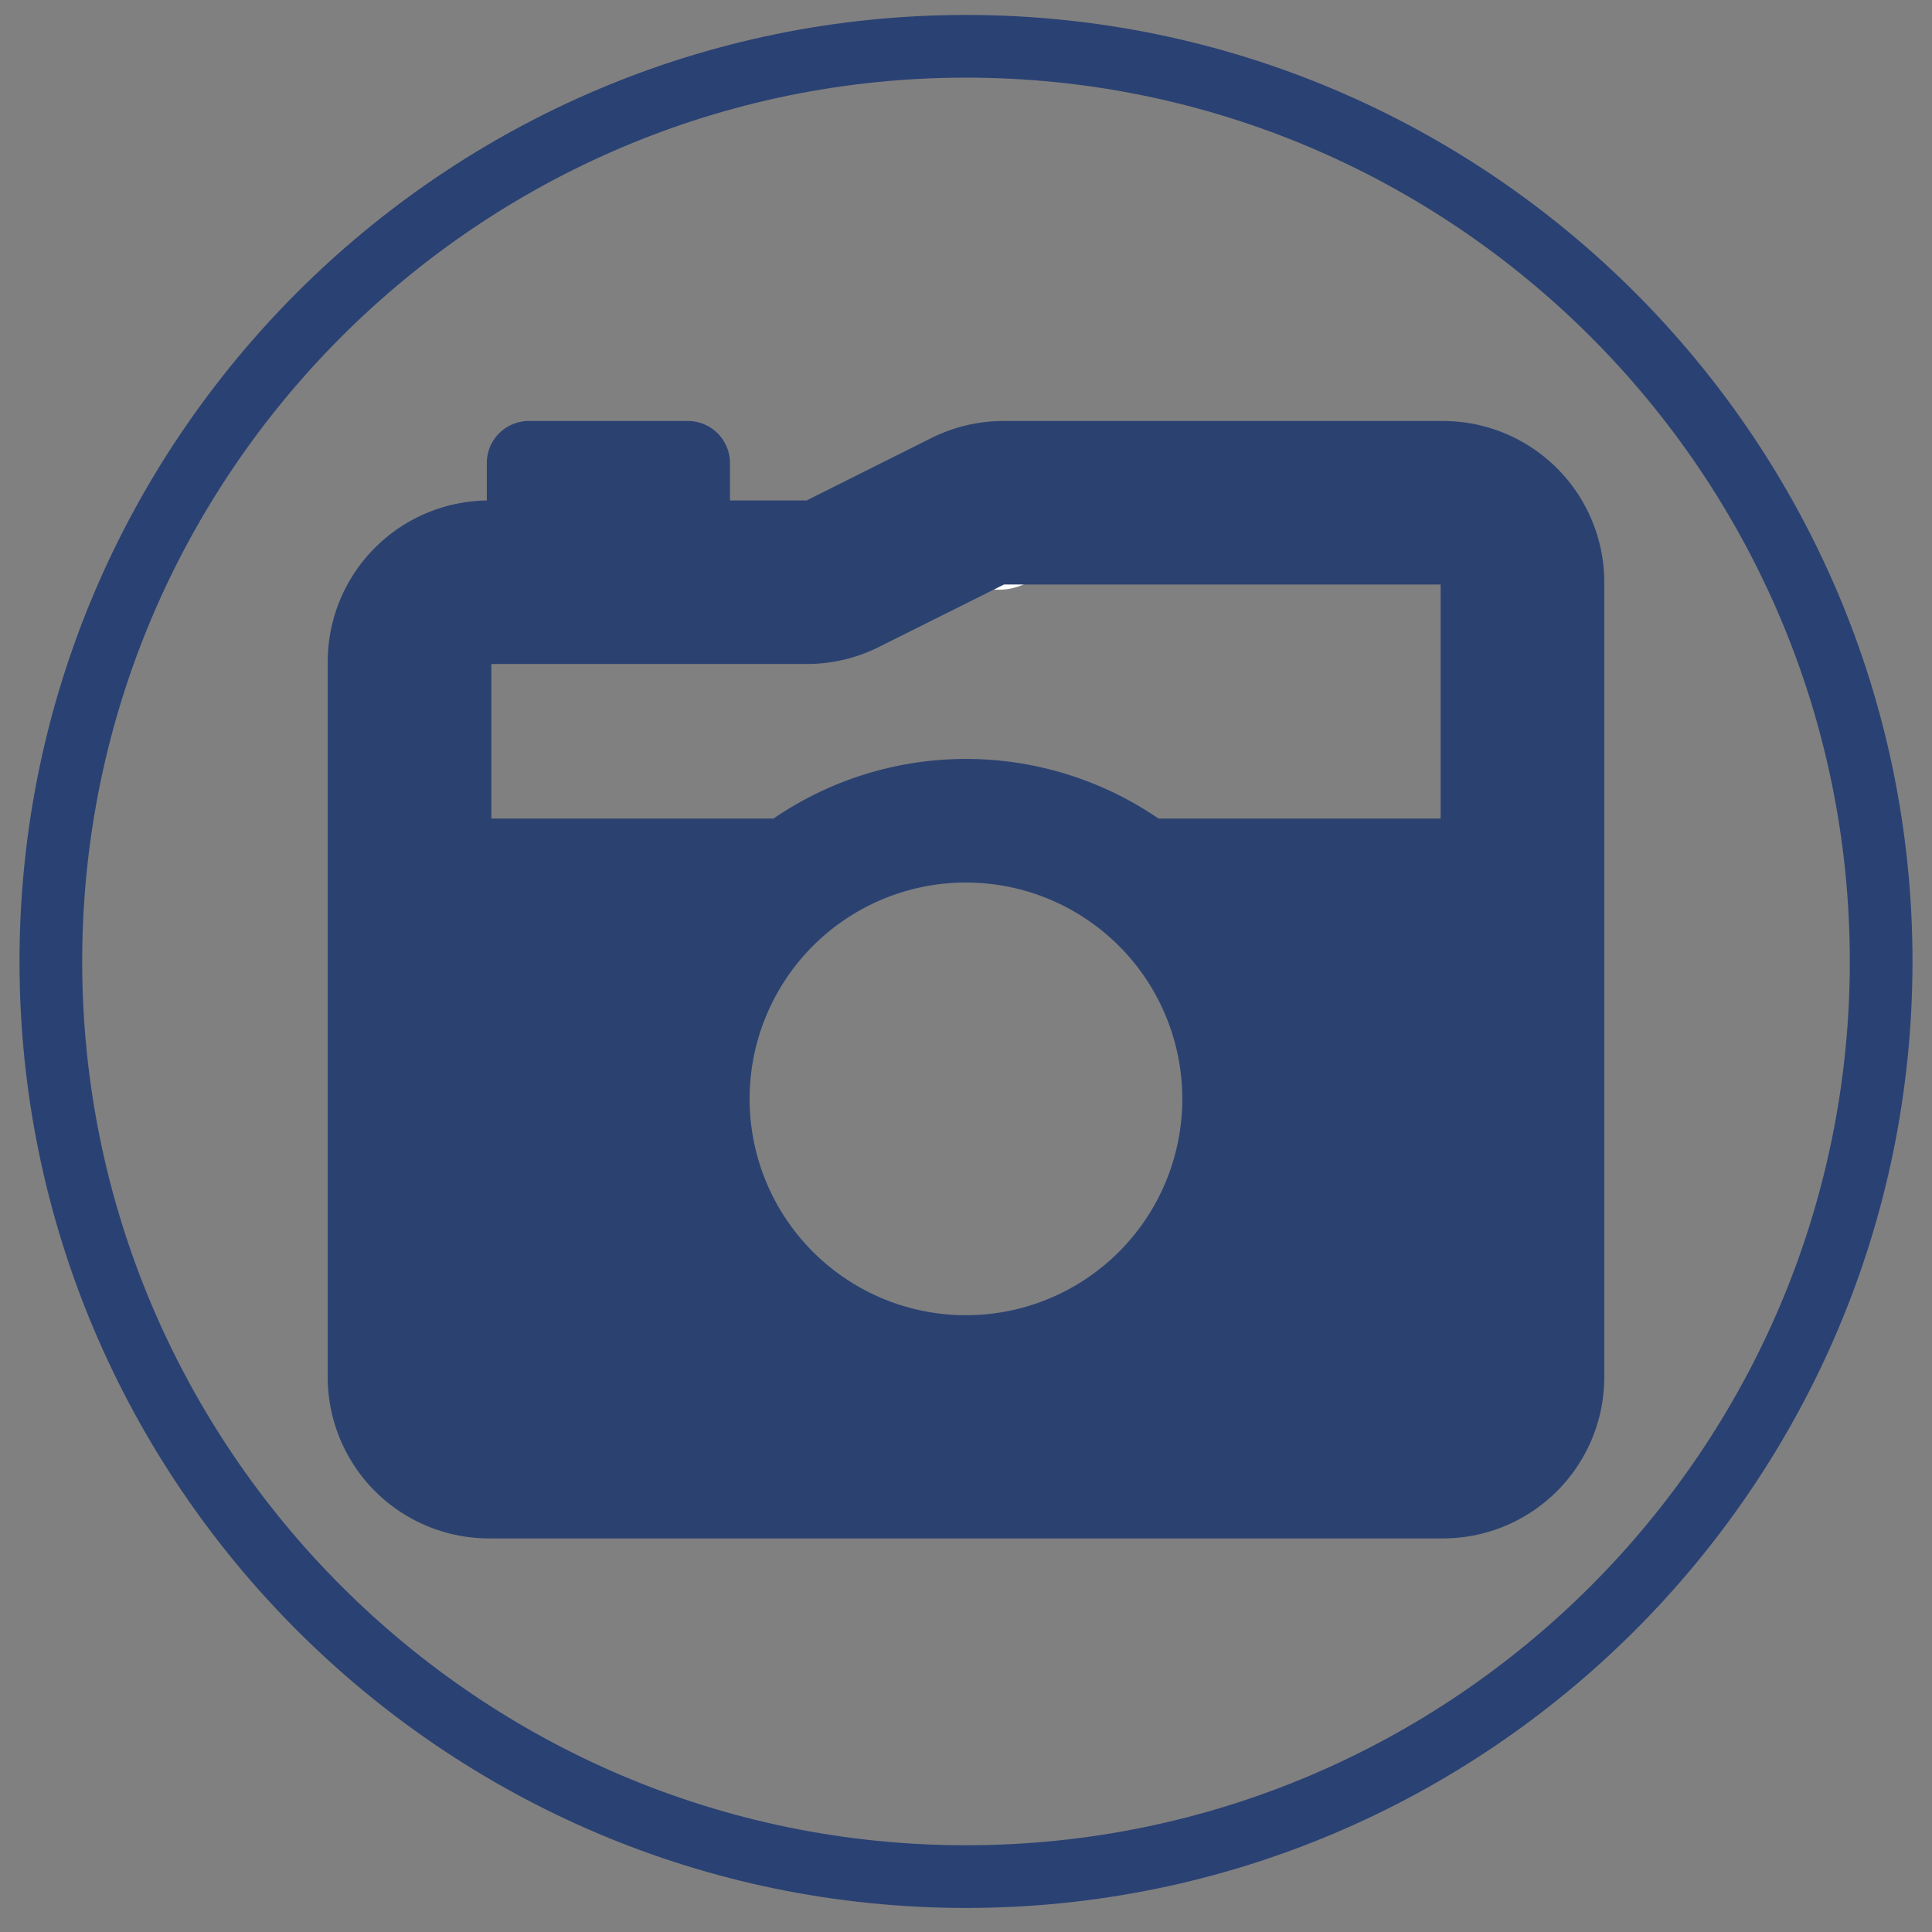 <svg id="katman_1" data-name="katman 1" xmlns="http://www.w3.org/2000/svg" viewBox="0 0 425 425"><rect x="0" y="0" width="425" height="425" fill="#808080" stroke="none"/><defs><style>.cls-1{fill:#2a4173;}.cls-2{fill:#fff;}.cls-3{fill:#2b4271;stroke:#2b4271;stroke-miterlimit:10;}</style></defs><path class="cls-1" d="M212.5,419.71C97.69,419.71,4.29,326.31,4.29,211.5S97.69,3.29,212.5,3.29,420.71,96.69,420.71,211.5,327.31,419.71,212.5,419.71Zm0-402.63C105.3,17.08,18.08,104.3,18.08,211.5S105.3,405.92,212.5,405.92,406.92,318.71,406.92,211.5,319.7,17.08,212.5,17.08Z"/><circle class="cls-2" cx="219.71" cy="116.45" r="13.28"/><path class="cls-3" d="M107.59,110.59v-8.74a8.74,8.74,0,0,1,8.75-8.74h35a8.76,8.76,0,0,1,8.74,8.74v8.74h17.48L205.12,96.8a35,35,0,0,1,15.63-3.69h96.66a35,35,0,0,1,35,35V302.92a35,35,0,0,1-35,35H107.59a35,35,0,0,1-35-35V145.56A35,35,0,0,1,107.59,110.59Zm85.57,31.26a34.6,34.6,0,0,1-15.63,3.71H107.59v35h62.73a74.41,74.41,0,0,1,84.36,0h62.73V128.08H220.75Zm19.34,51.79a48.09,48.09,0,1,0,48.08,48.09A48.09,48.09,0,0,0,212.5,193.64Z"/></svg>